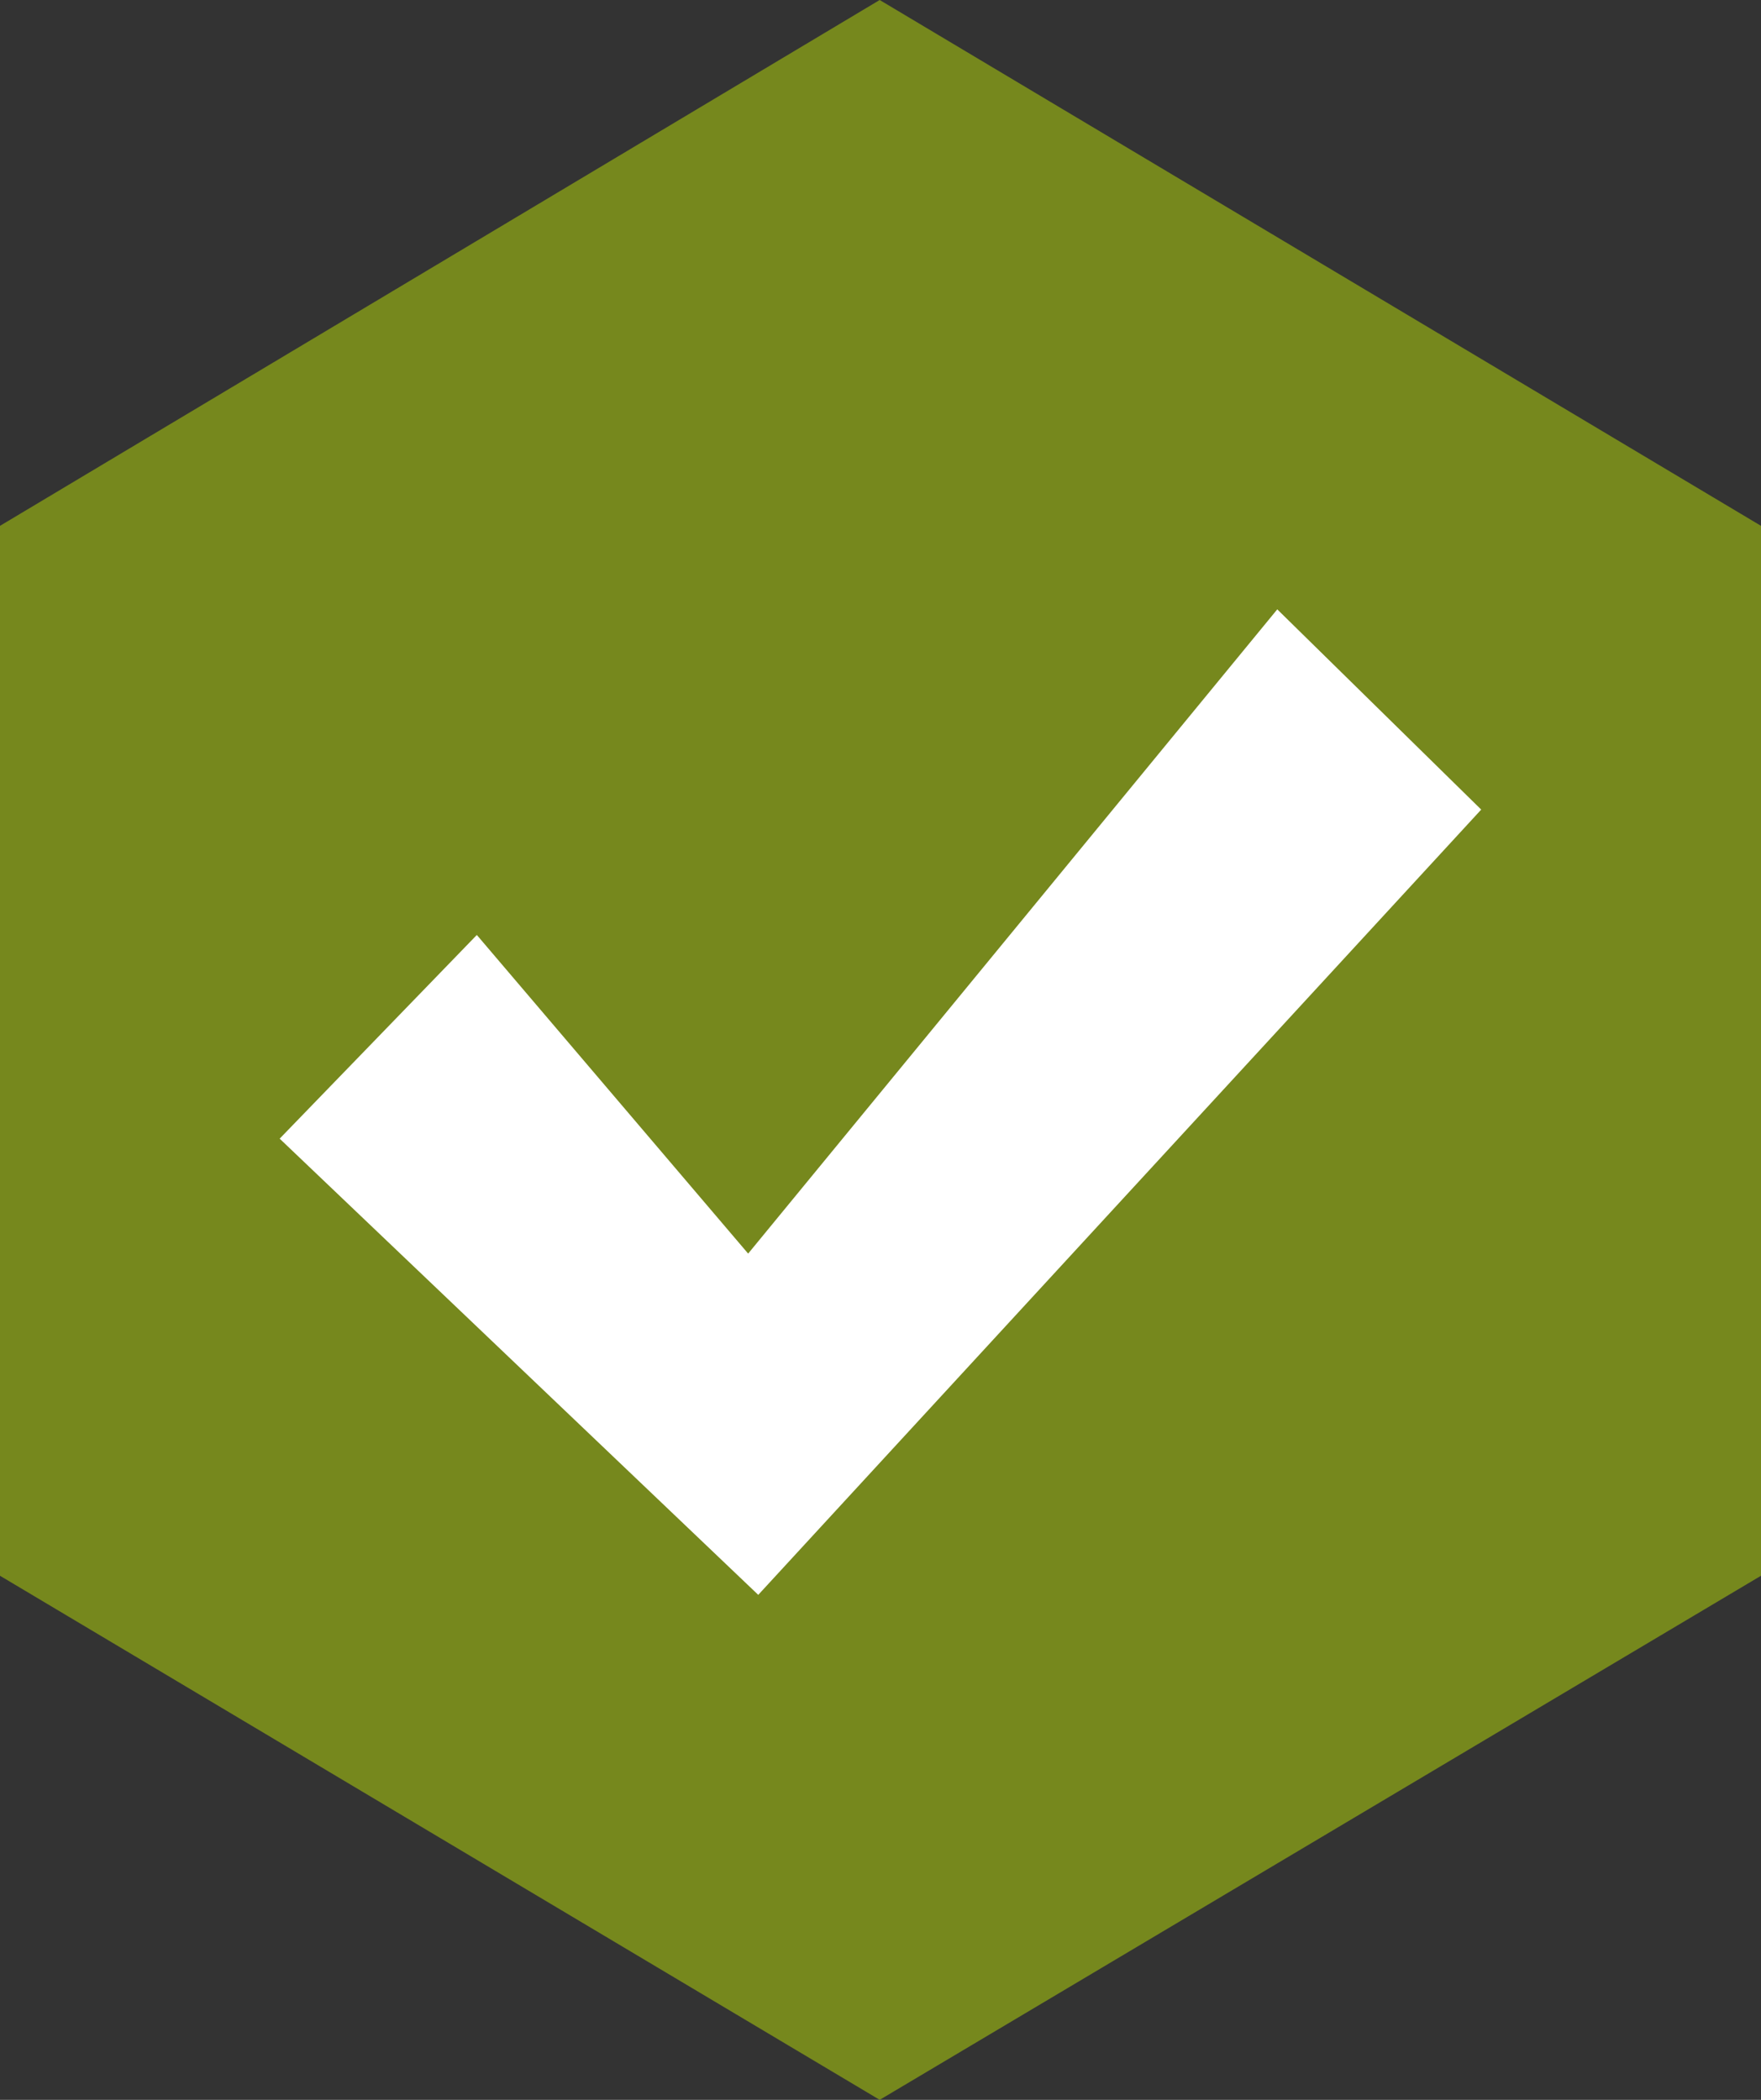 <svg width="26" height="31" viewBox="0 0 26 31" fill="none" xmlns="http://www.w3.org/2000/svg">
<rect x="0" y="0" width="26" height="31" fill="#333333" stroke="none"/>
<path d="M0 7.763V23.263L12.988 31L26 23.263V7.763L12.988 0L0 7.763Z" fill="#76881D"/>
<path d="M21.869 11.952L18.858 8.996L11.046 18.507L7.04 13.803L4.129 16.81L11.195 23.545L21.869 11.952Z" fill="white"/>
</svg>
